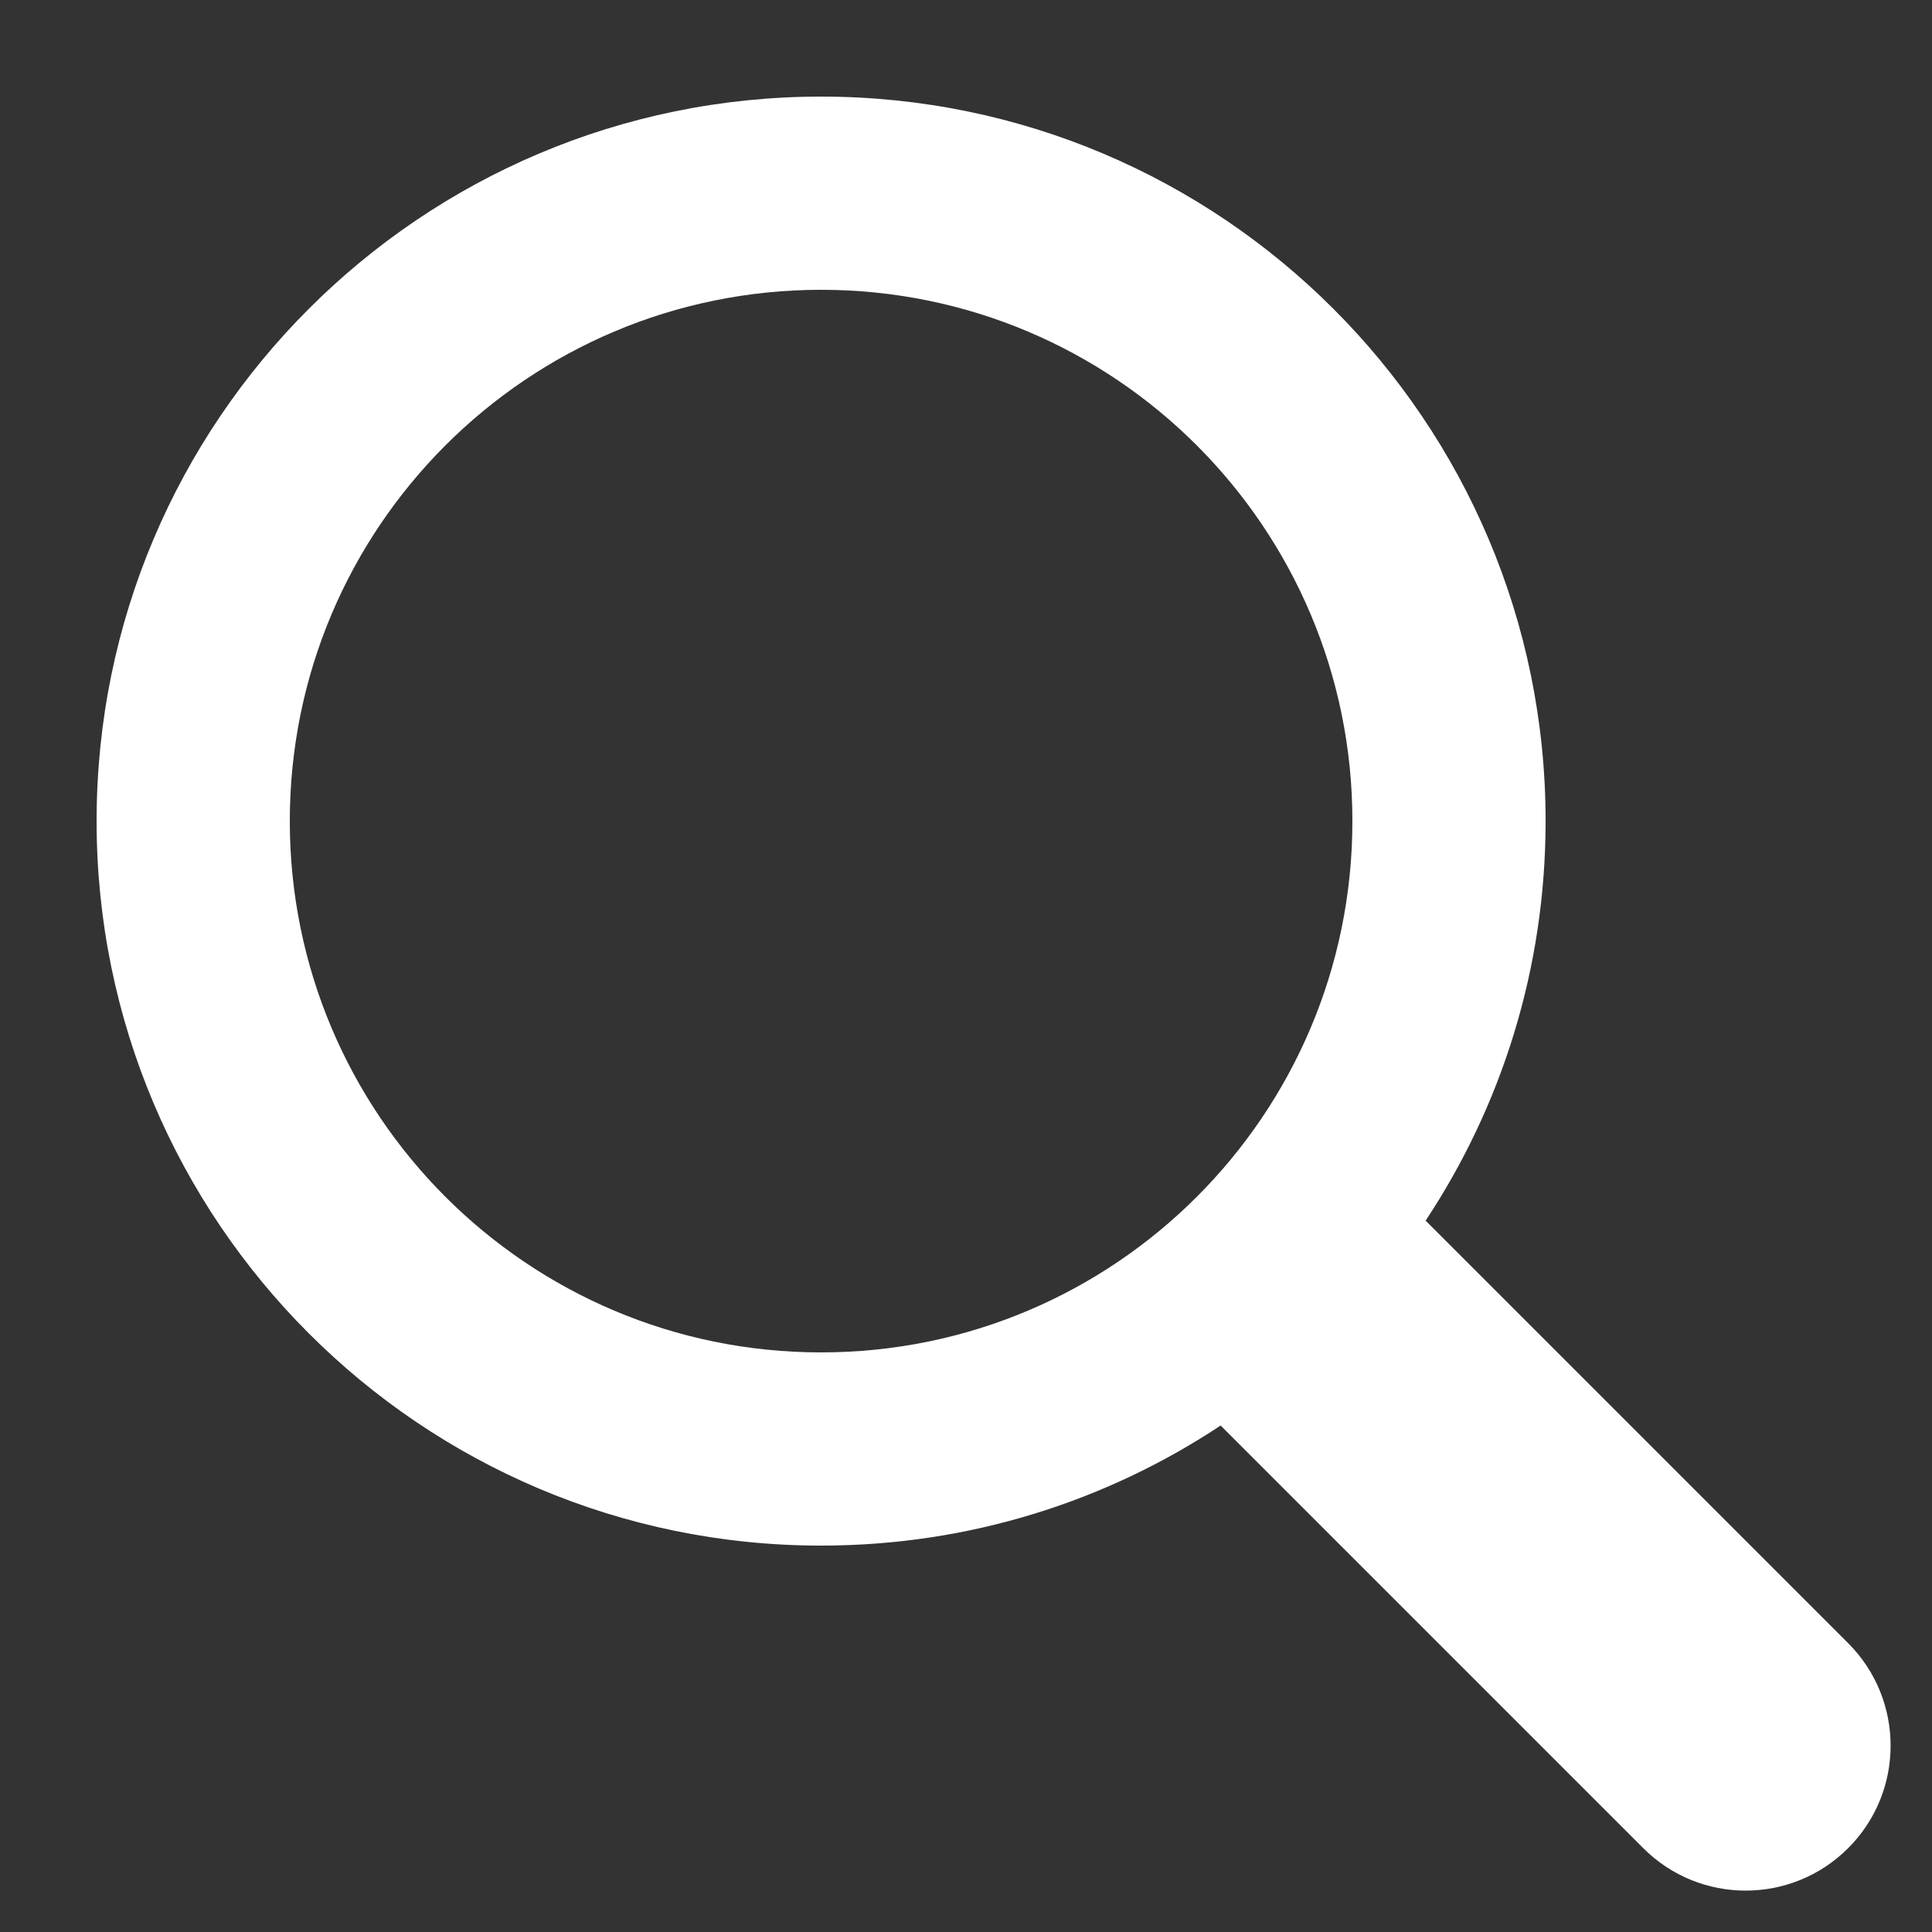 <svg width="20" height="20" viewBox="0 0 20 20" fill="none" xmlns="http://www.w3.org/2000/svg">
<rect x="0" y="0" width="20" height="20" fill="#333333" stroke="none"/>
<path fill-rule="evenodd" clip-rule="evenodd" d="M12.636 14.757C11.45 15.543 10.029 16 8.5 16C4.358 16 1 12.642 1 8.5C1 4.358 4.358 1 8.5 1C12.642 1 16 4.358 16 8.5C16 10.029 15.543 11.45 14.758 12.636L19.132 17.01C19.718 17.596 19.718 18.546 19.132 19.132C18.546 19.718 17.596 19.718 17.011 19.132L12.636 14.757ZM14 8.5C14 11.538 11.538 14 8.5 14C5.462 14 3 11.538 3 8.5C3 5.462 5.462 3 8.5 3C11.538 3 14 5.462 14 8.5Z" fill="white"/>
</svg>
